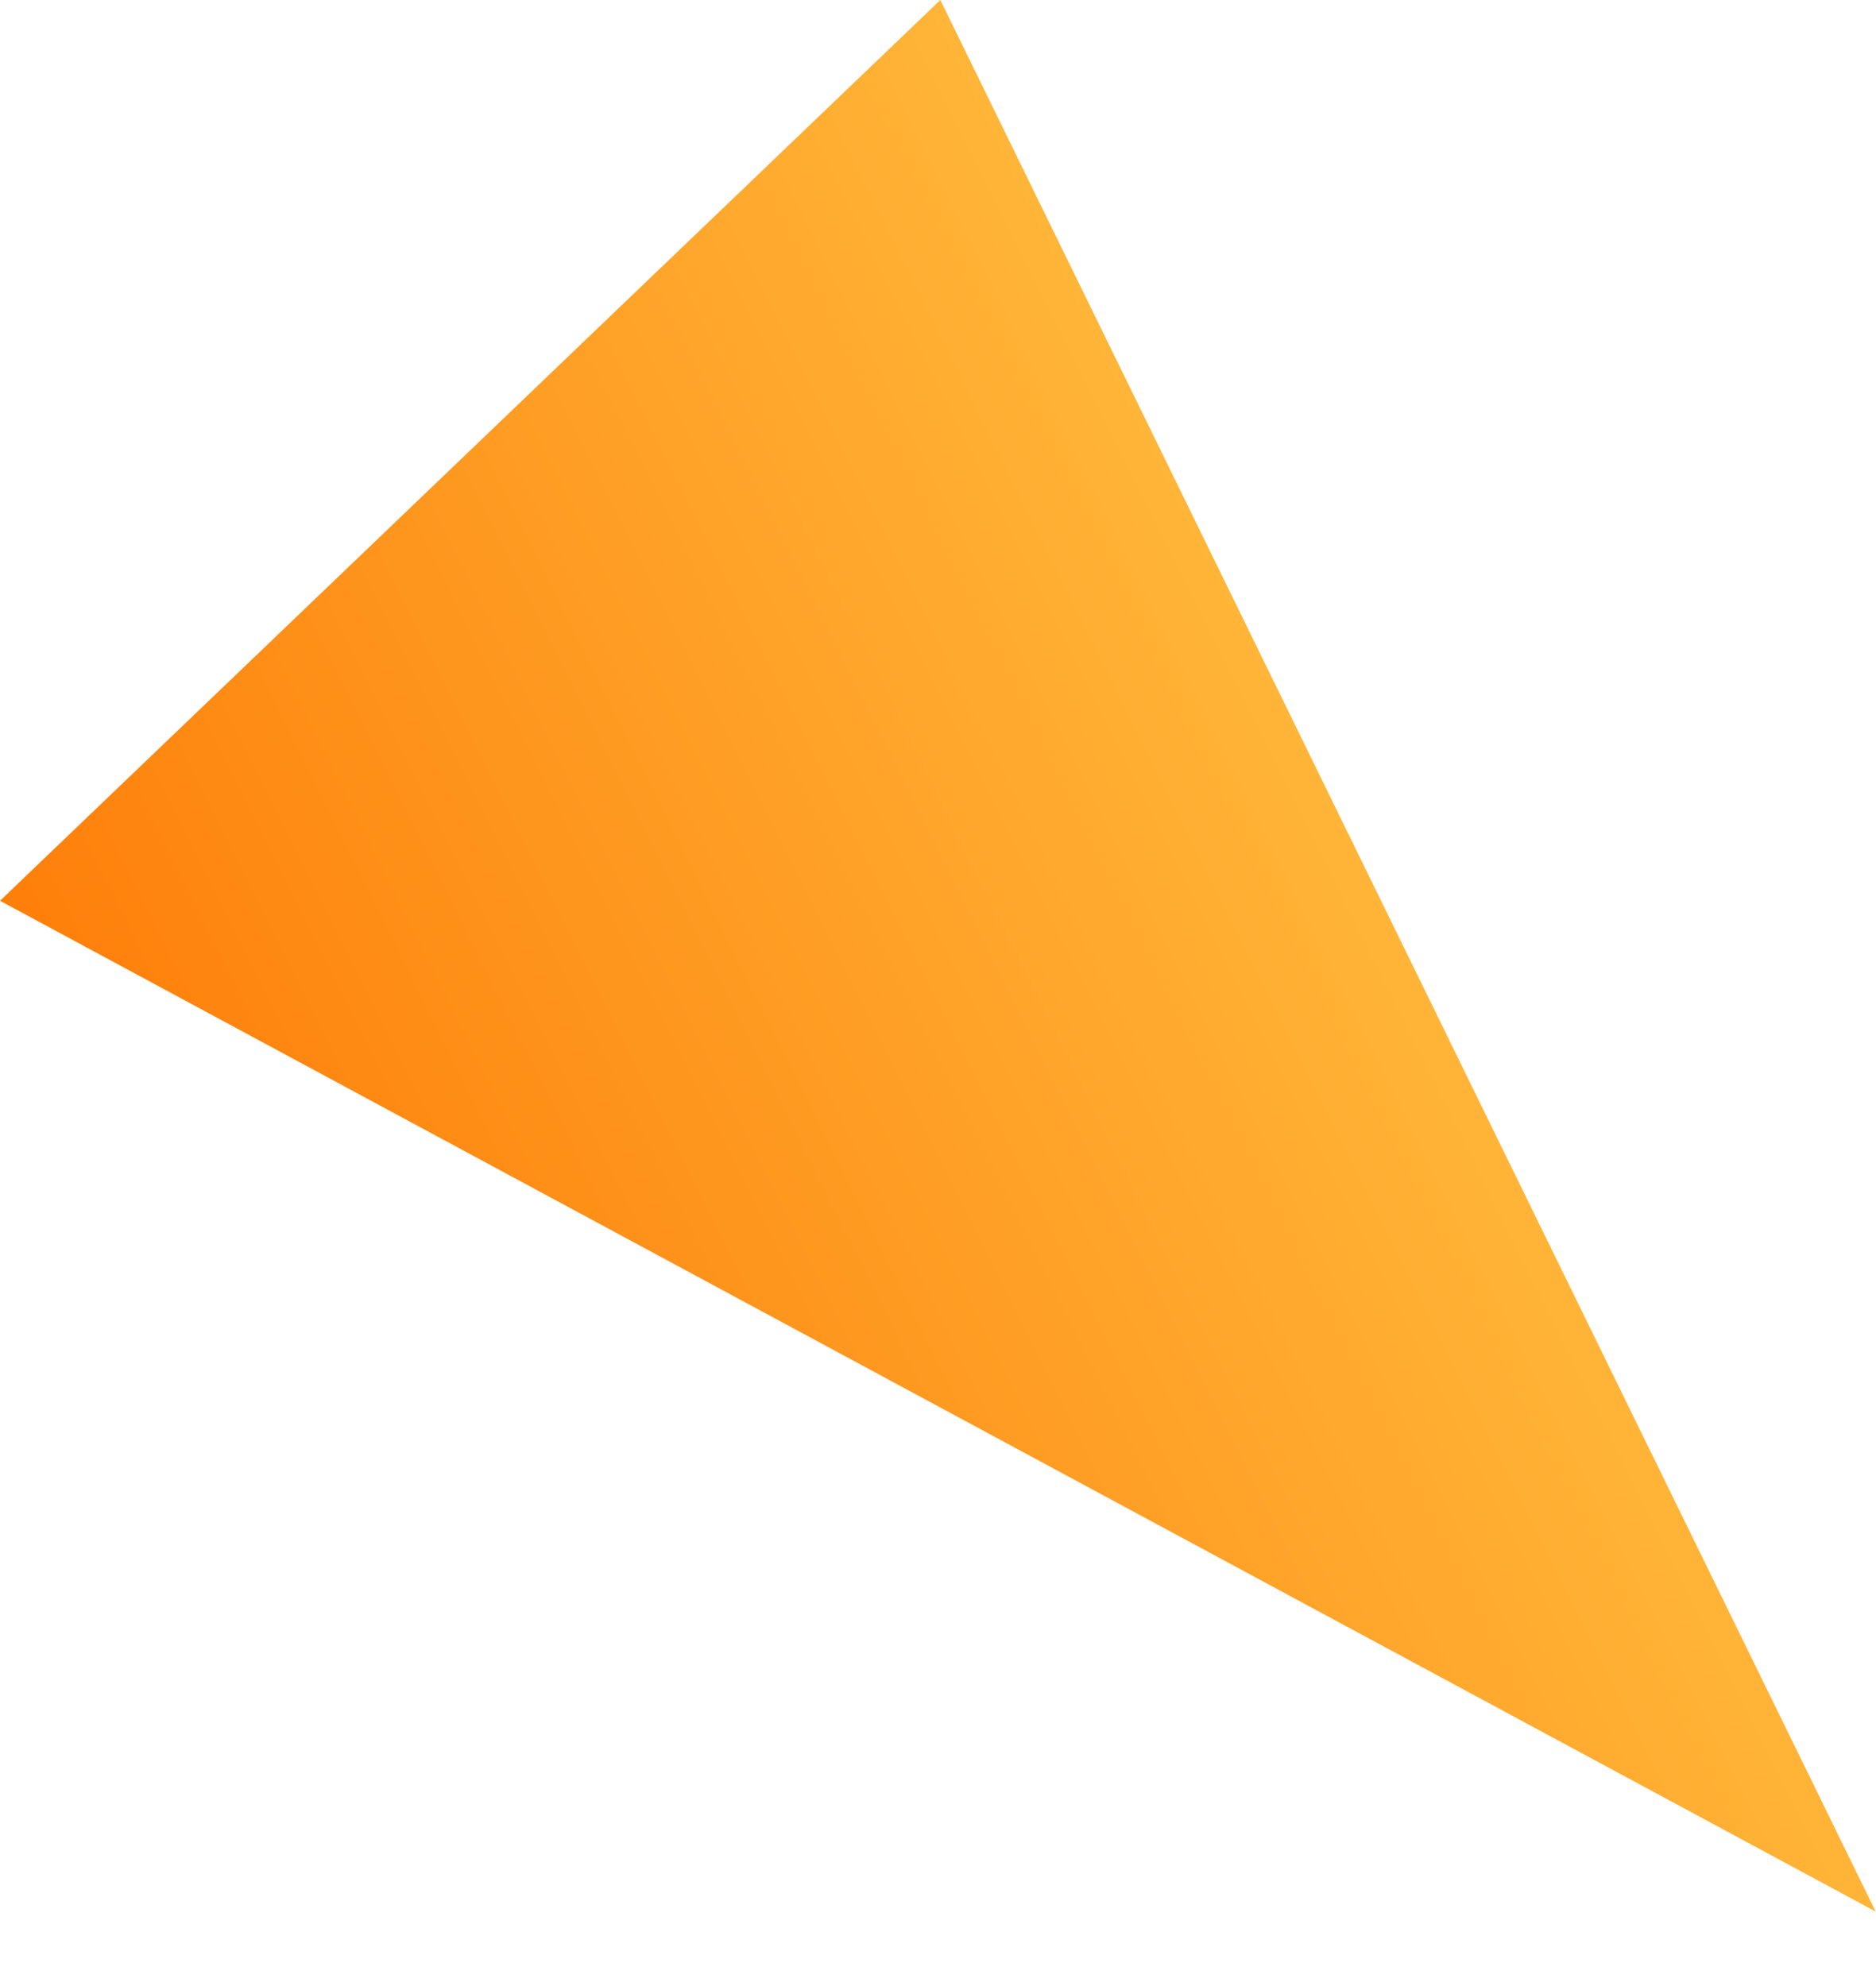 <?xml version="1.0" encoding="utf-8"?>
<svg xmlns="http://www.w3.org/2000/svg" fill="none" height="100%" overflow="visible" preserveAspectRatio="none" style="display: block;" viewBox="0 0 17 18" width="100%">
<path d="M16.997 17.325L8.521 0L0 8.164L16.997 17.325Z" fill="url(#paint0_linear_0_11)" id="Vector"/>
<defs>
<linearGradient gradientUnits="userSpaceOnUse" id="paint0_linear_0_11" x1="-0.156" x2="9.926" y1="7.845" y2="2.817">
<stop stop-color="#FE7F0A"/>
<stop offset="1" stop-color="#FFB538"/>
</linearGradient>
</defs>
</svg>